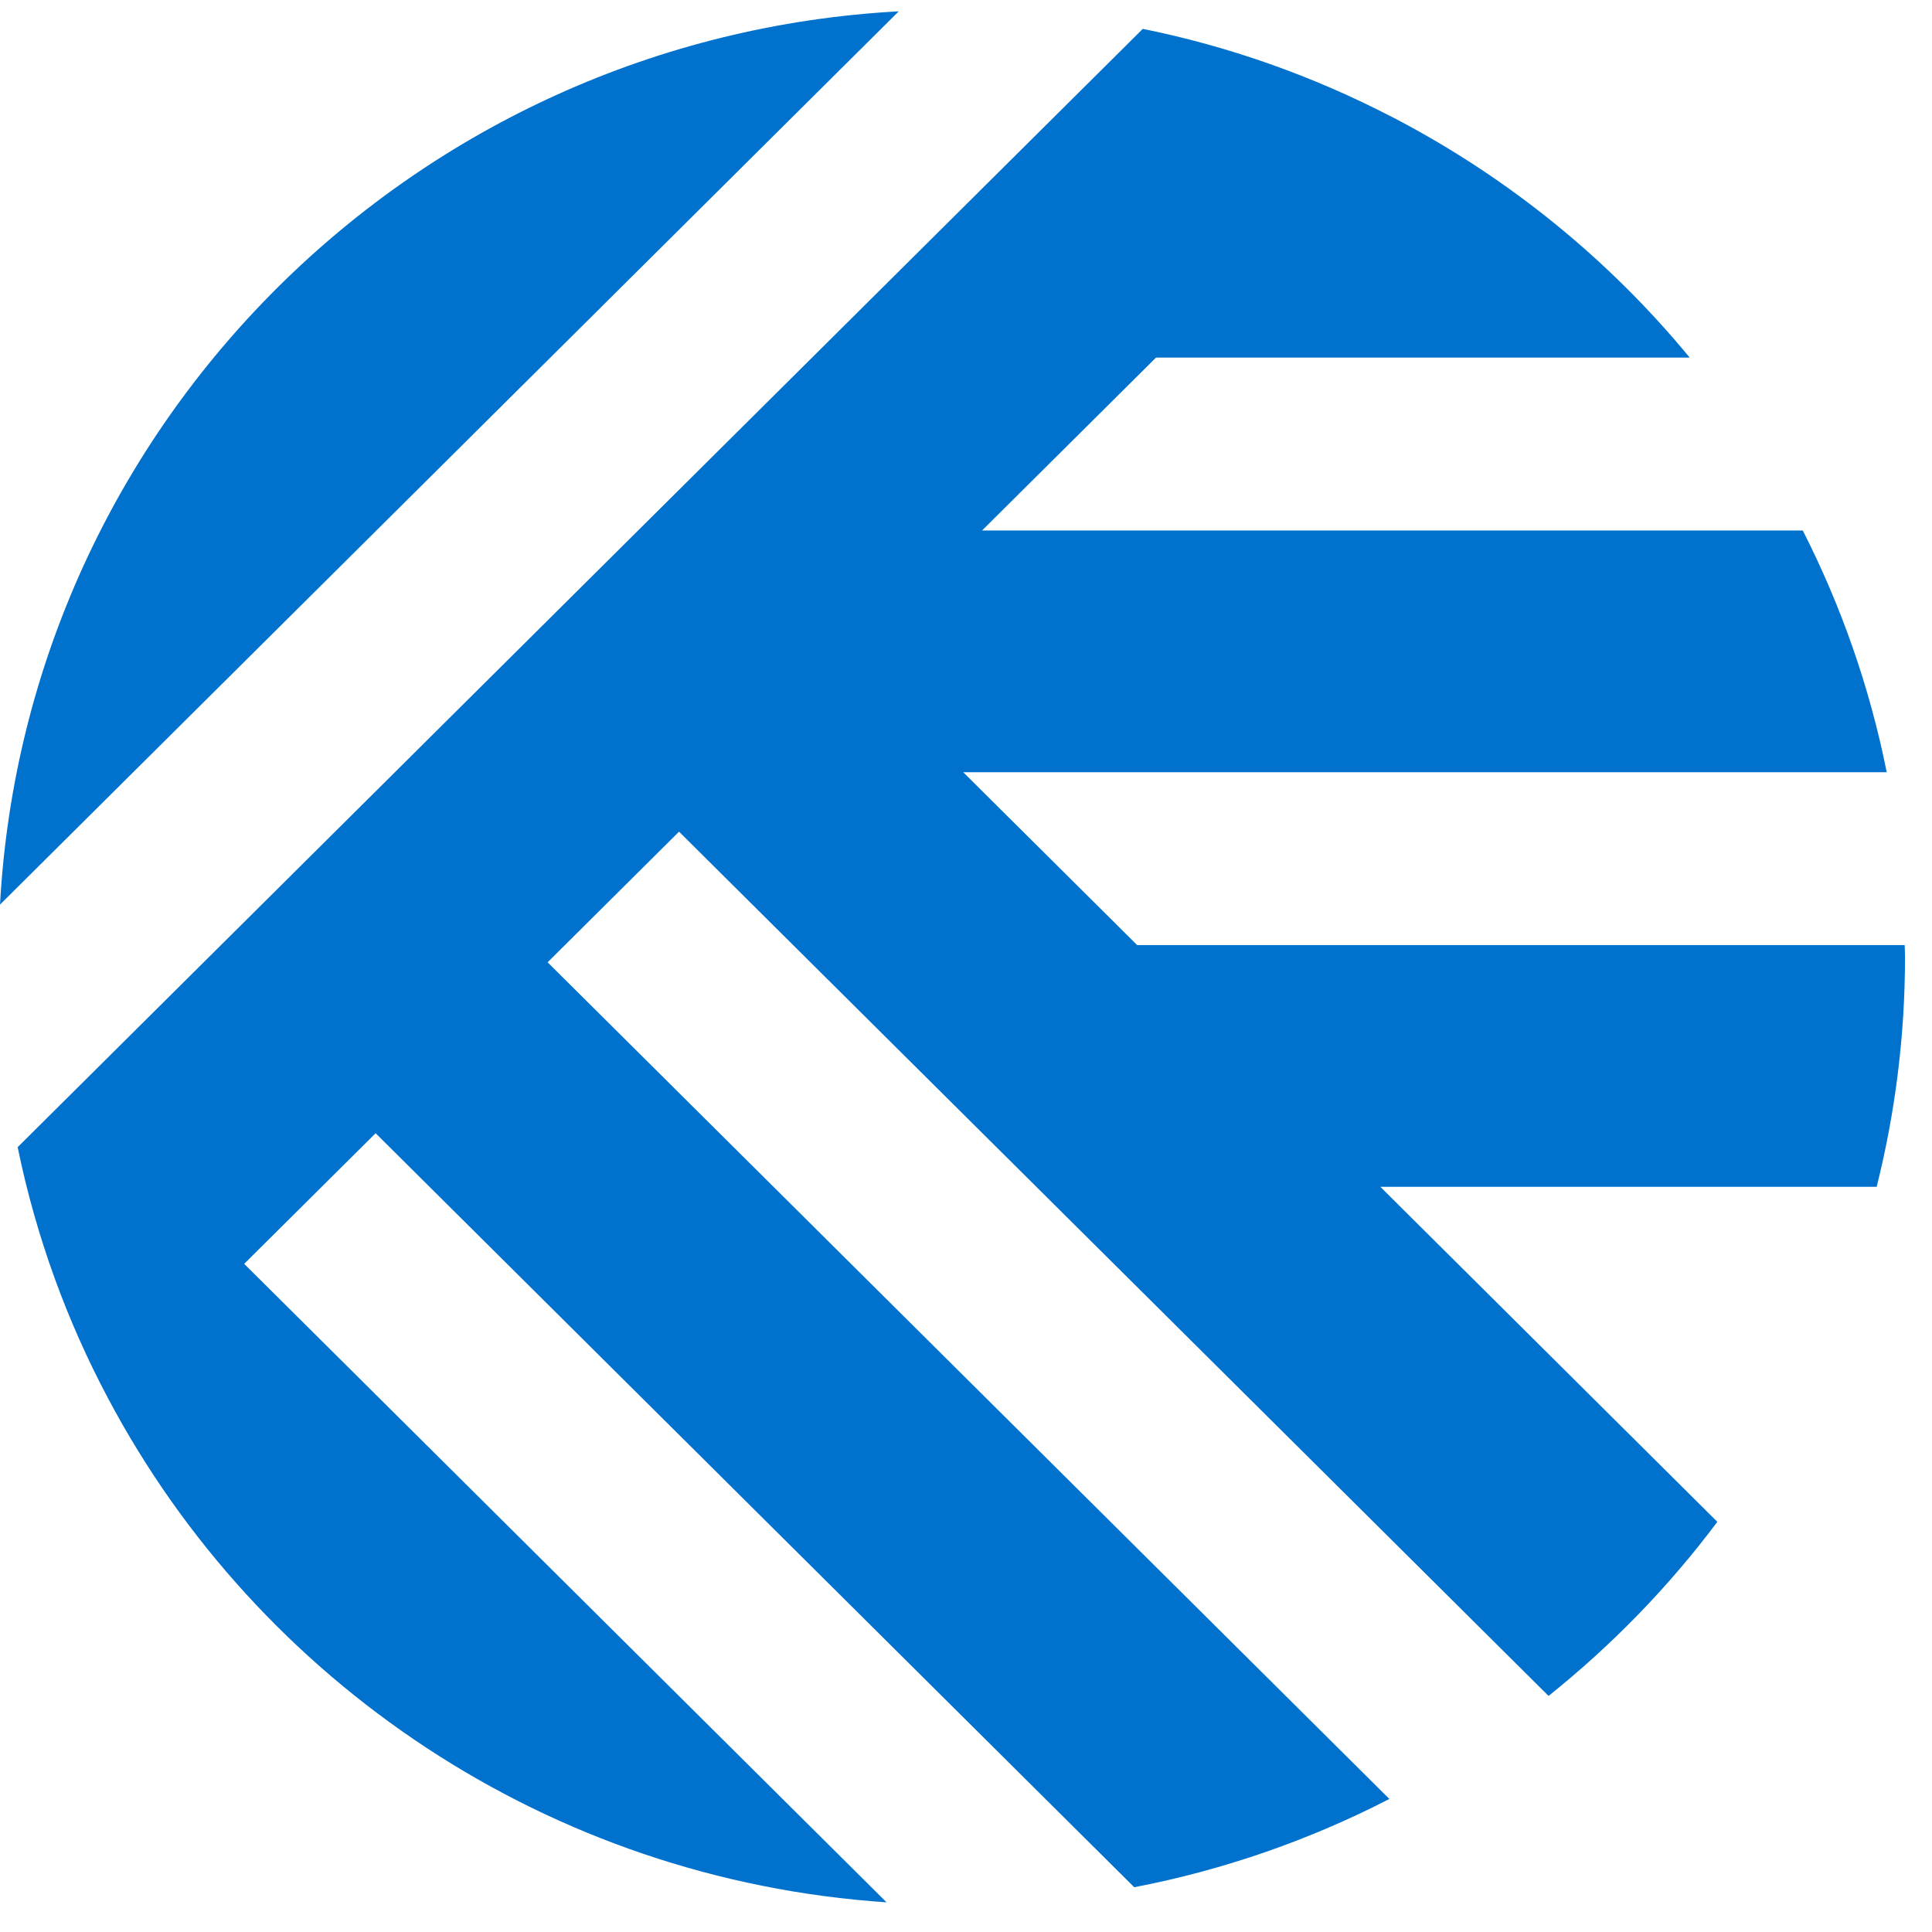 <svg width="36" height="36" viewBox="0 0 36 36" fill="none" xmlns="http://www.w3.org/2000/svg">
<path fill-rule="evenodd" clip-rule="evenodd" d="M0 16.856L16.747 0.211C7.723 0.703 0.495 7.887 0 16.856ZM35.494 17.709C35.496 17.752 35.497 17.795 35.497 17.838C35.497 19.313 35.312 20.745 34.969 22.115H25.721L32 28.357C31.095 29.567 30.036 30.656 28.855 31.601L12.653 15.497L10.204 17.931L25.889 33.521C24.413 34.281 22.817 34.842 21.135 35.166L6.999 21.116L4.55 23.55L16.52 35.447C10.217 35.024 4.817 31.335 2.019 26.066C1.634 25.343 1.298 24.59 1.016 23.811C0.731 23.024 0.5 22.211 0.329 21.376L21.294 0.538C22.921 0.867 24.465 1.42 25.897 2.159C25.912 2.166 25.926 2.173 25.94 2.18C25.965 2.193 25.989 2.205 26.013 2.218C28.124 3.325 29.985 4.841 31.485 6.663H21.541L18.299 9.885H33.592C34.306 11.289 34.839 12.8 35.156 14.389H17.948L21.189 17.61H35.491C35.492 17.643 35.493 17.676 35.494 17.709Z" fill="#0072CE"/>
</svg>

